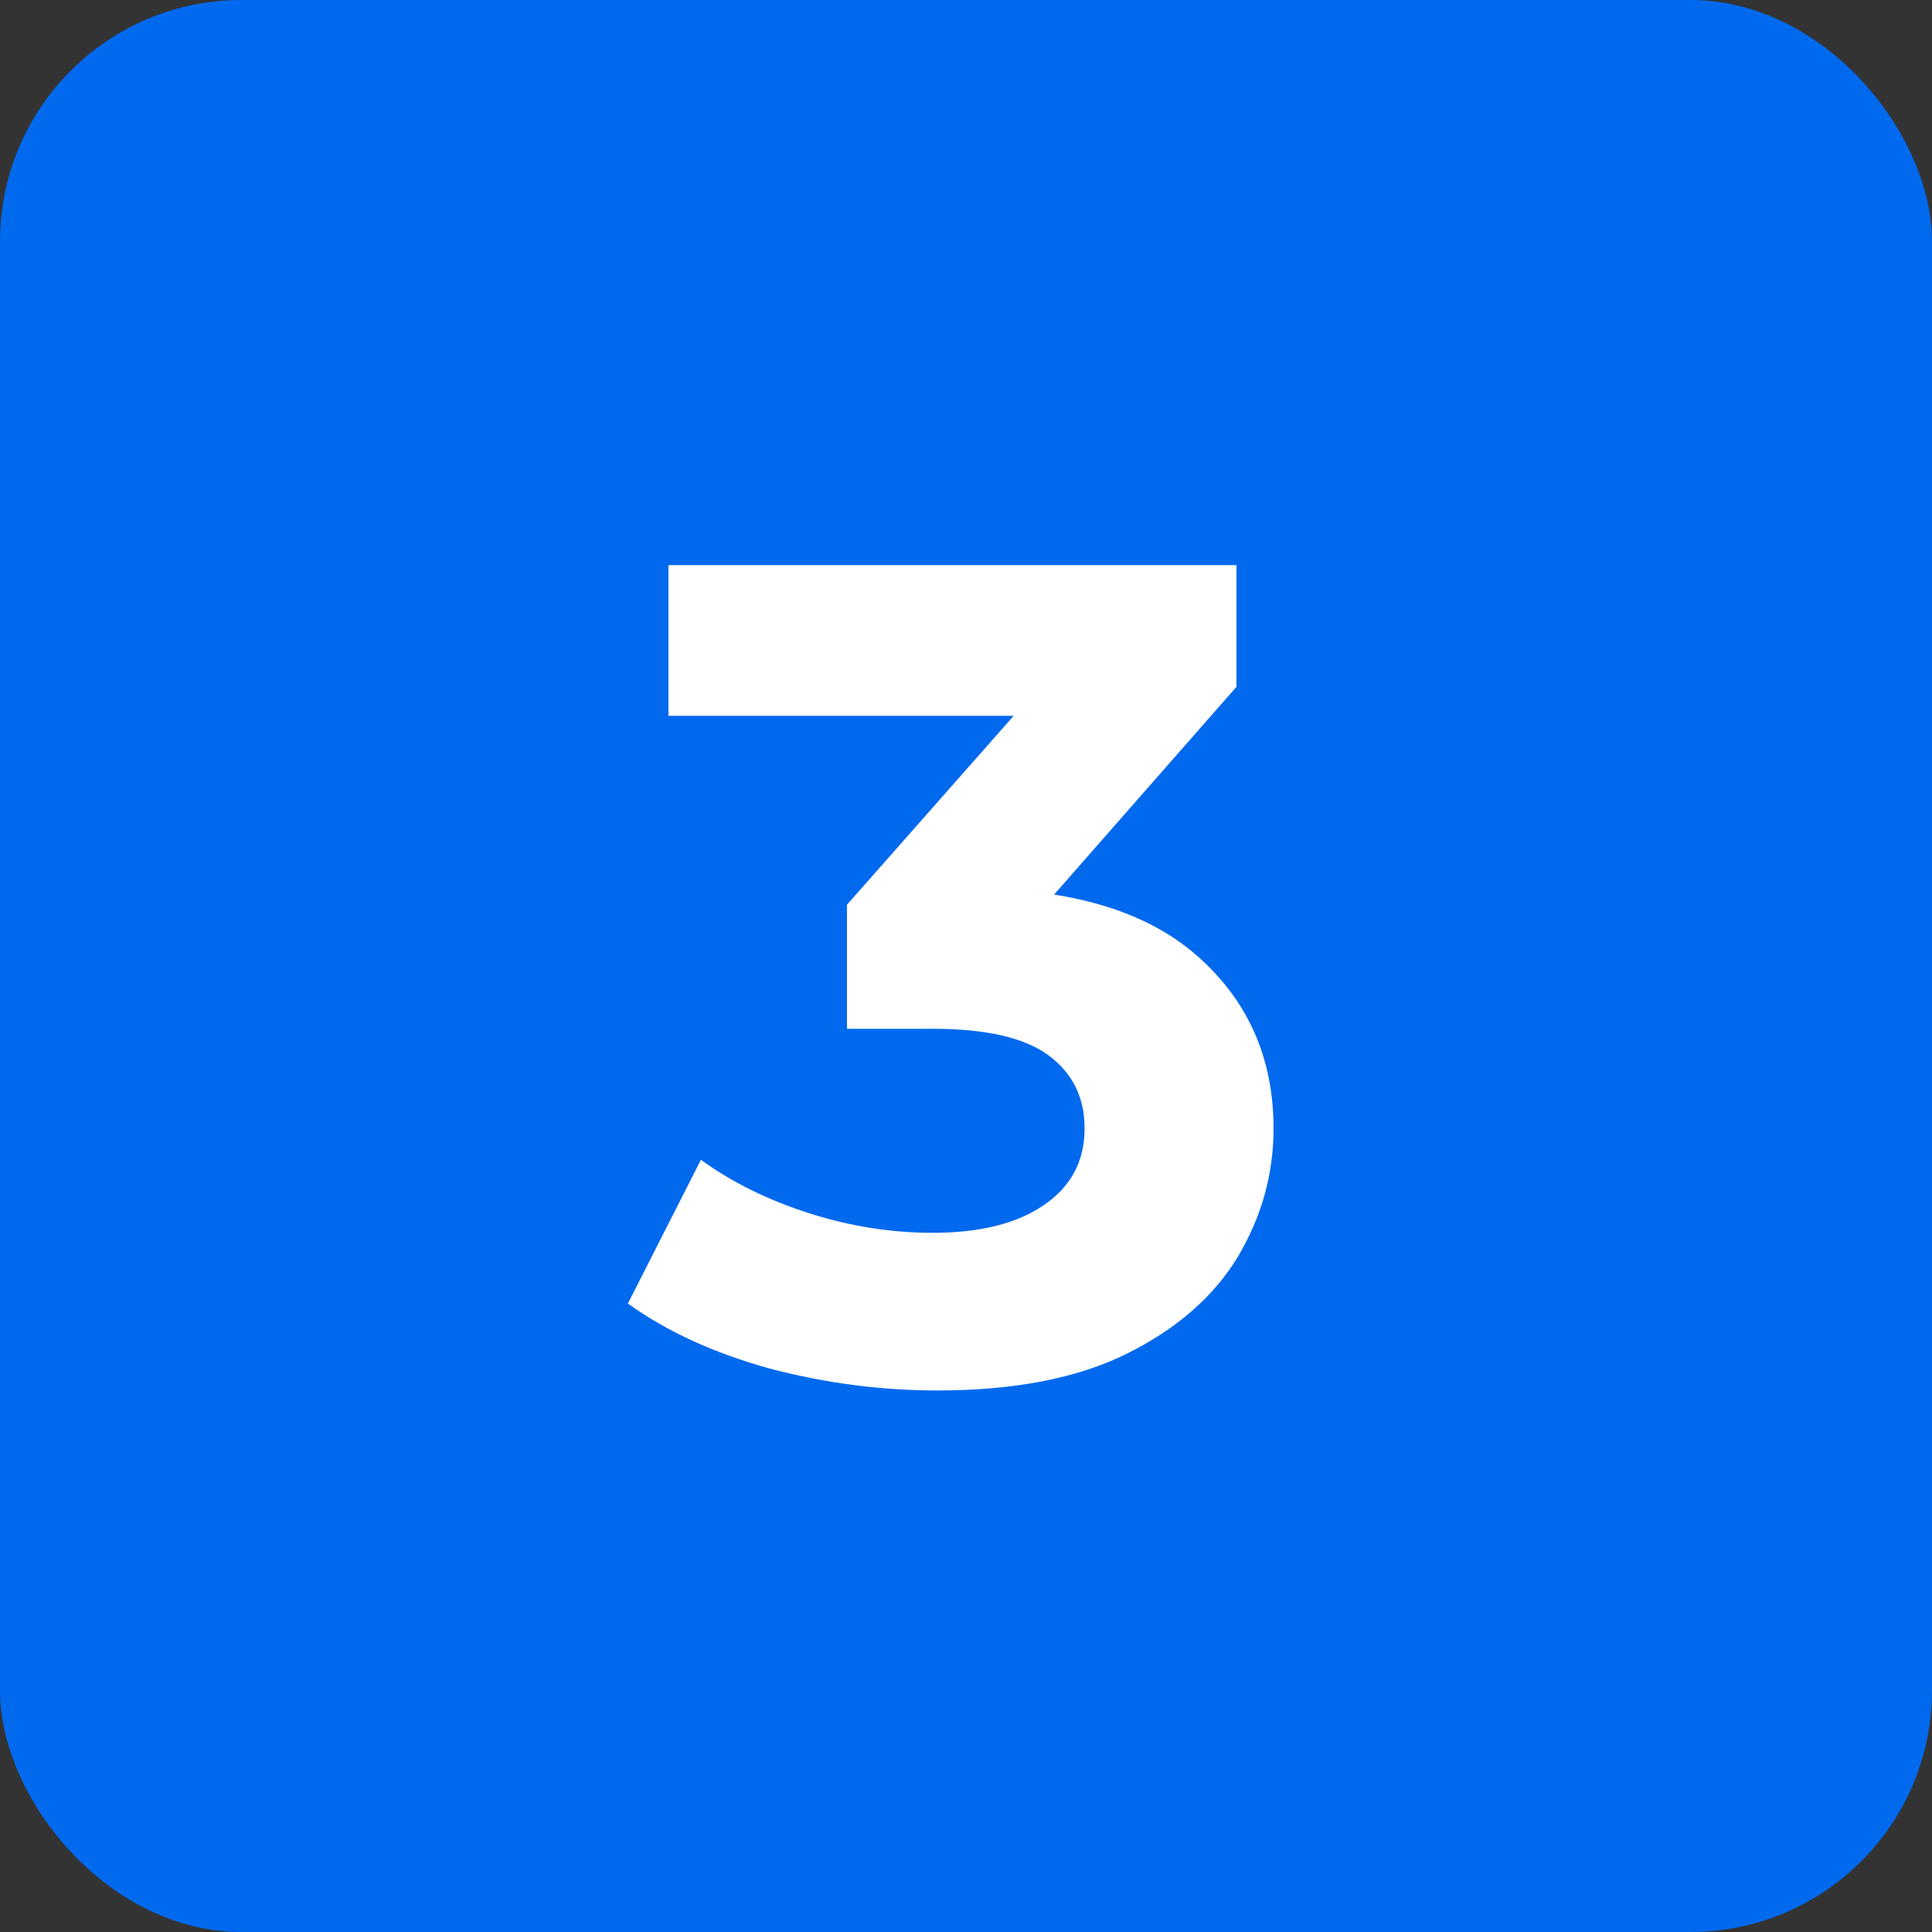 <svg width="160" height="160" viewBox="0 0 160 160" fill="none" xmlns="http://www.w3.org/2000/svg">
<rect x="0" y="0" width="160" height="160" fill="#333333" stroke="none"/>
<rect width="160" height="160" rx="20" fill="#0169EE"/>
<path d="M77.63 115.152C72.958 115.152 68.318 114.544 63.71 113.328C59.102 112.048 55.198 110.256 51.998 107.952L58.046 96.048C60.606 97.904 63.582 99.376 66.974 100.464C70.366 101.552 73.79 102.096 77.246 102.096C81.15 102.096 84.222 101.328 86.462 99.792C88.702 98.256 89.822 96.144 89.822 93.456C89.822 90.896 88.83 88.88 86.846 87.408C84.862 85.936 81.662 85.2 77.246 85.2H70.142V74.928L88.862 53.712L90.59 59.28H55.358V46.8H102.398V56.88L83.774 78.096L75.902 73.584H80.414C88.67 73.584 94.91 75.44 99.134 79.152C103.358 82.864 105.47 87.632 105.47 93.456C105.47 97.232 104.478 100.784 102.494 104.112C100.51 107.376 97.47 110.032 93.374 112.08C89.278 114.128 84.03 115.152 77.63 115.152Z" fill="white"/>
</svg>
